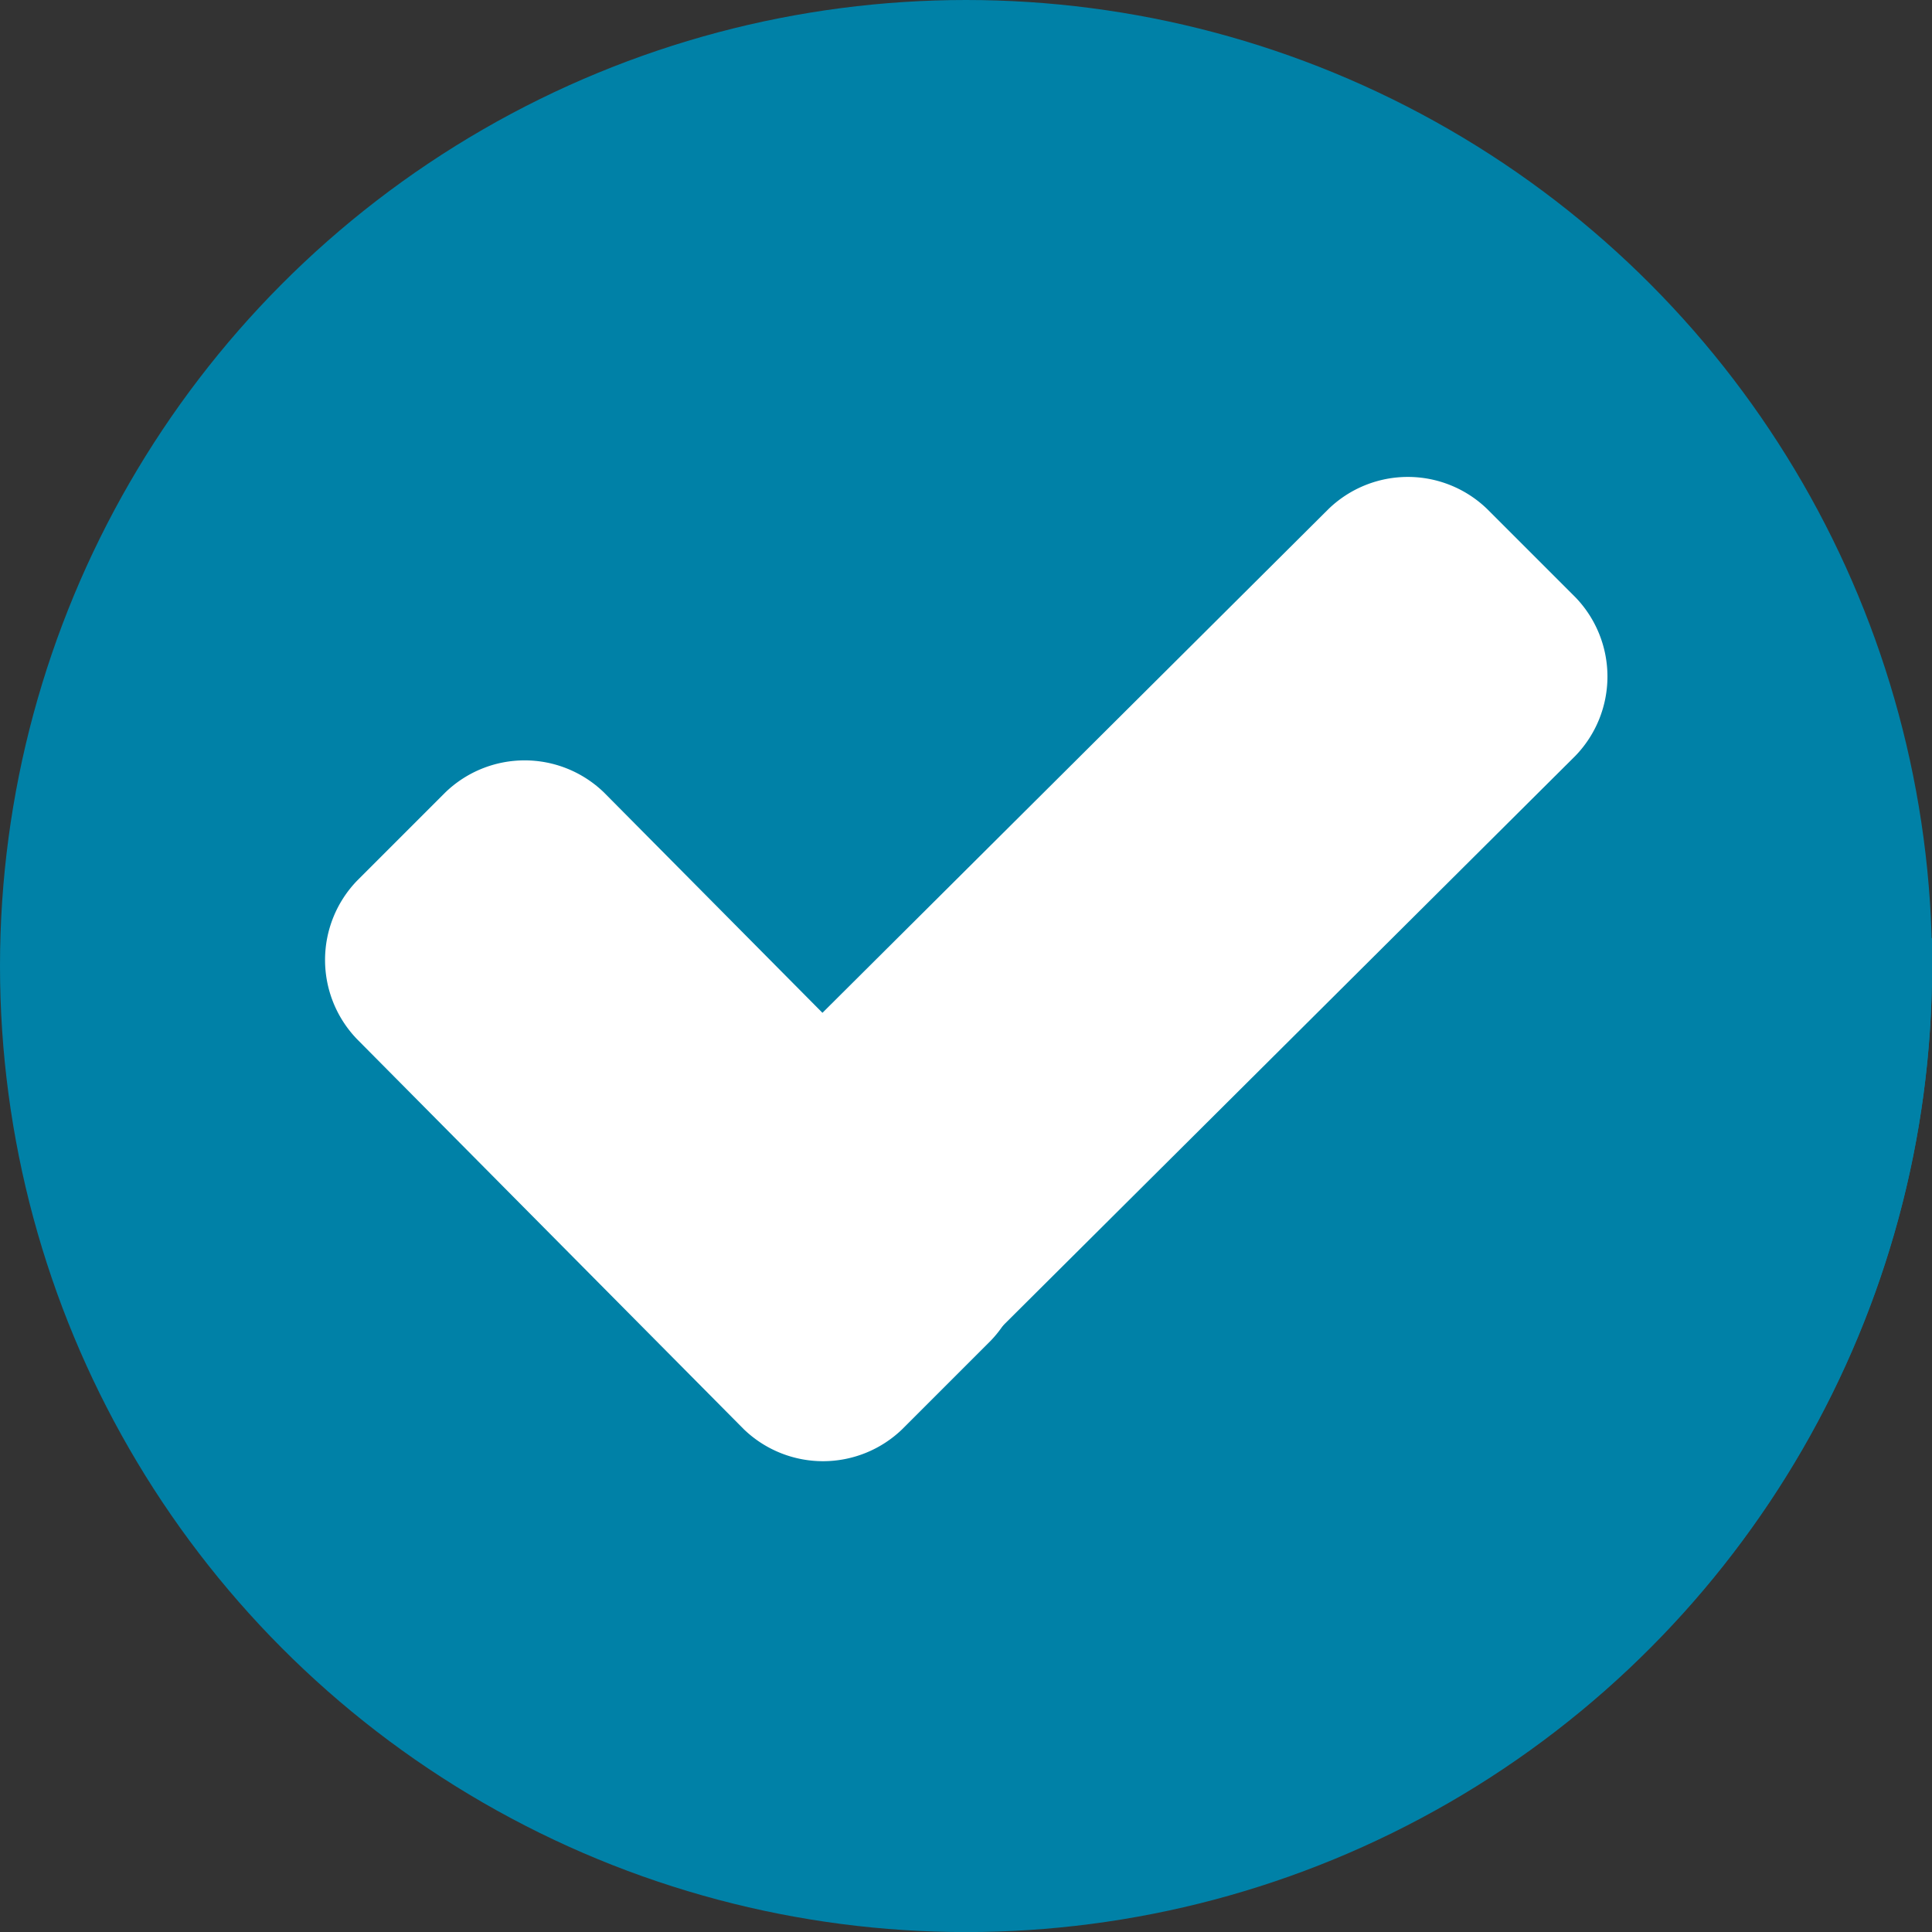 <svg id="checked" xmlns="http://www.w3.org/2000/svg" width="26.975" height="26.975" viewBox="0 0 26.975 26.975">
  <rect x="0" y="0" width="26.975" height="26.975" fill="#333333" stroke="none"/>
  <circle id="Эллипс_52" data-name="Эллипс 52" cx="13.488" cy="13.488" r="13.488" transform="translate(0 0)" fill="#0081A7"/>
  <path id="Контур_197" data-name="Контур 197" d="M188.8,163.488l6.935,6.935a13.479,13.479,0,0,0,10-13.02v-.383L200.288,152Z" transform="translate(-178.759 -143.916)" fill="#0081A7"/>
  <g id="Сгруппировать_104" data-name="Сгруппировать 104" transform="translate(4.531 6.659)">
    <path id="Контур_198" data-name="Контур 198" d="M94.5,205.493a1.593,1.593,0,0,1,0,2.212l-1.234,1.234a1.593,1.593,0,0,1-2.212,0l-5.4-5.446a1.593,1.593,0,0,1,0-2.212l1.234-1.234a1.593,1.593,0,0,1,2.212,0Z" transform="translate(-85.2 -195.643)" fill="#fff"/>
    <path id="Контур_199" data-name="Контур 199" d="M174.207,125.647a1.593,1.593,0,0,1,2.213,0l1.234,1.234a1.593,1.593,0,0,1,0,2.212l-9.361,9.318a1.593,1.593,0,0,1-2.212,0l-1.234-1.234a1.593,1.593,0,0,1,0-2.212Z" transform="translate(-160.188 -125.2)" fill="#fff"/>
  </g>
</svg>
